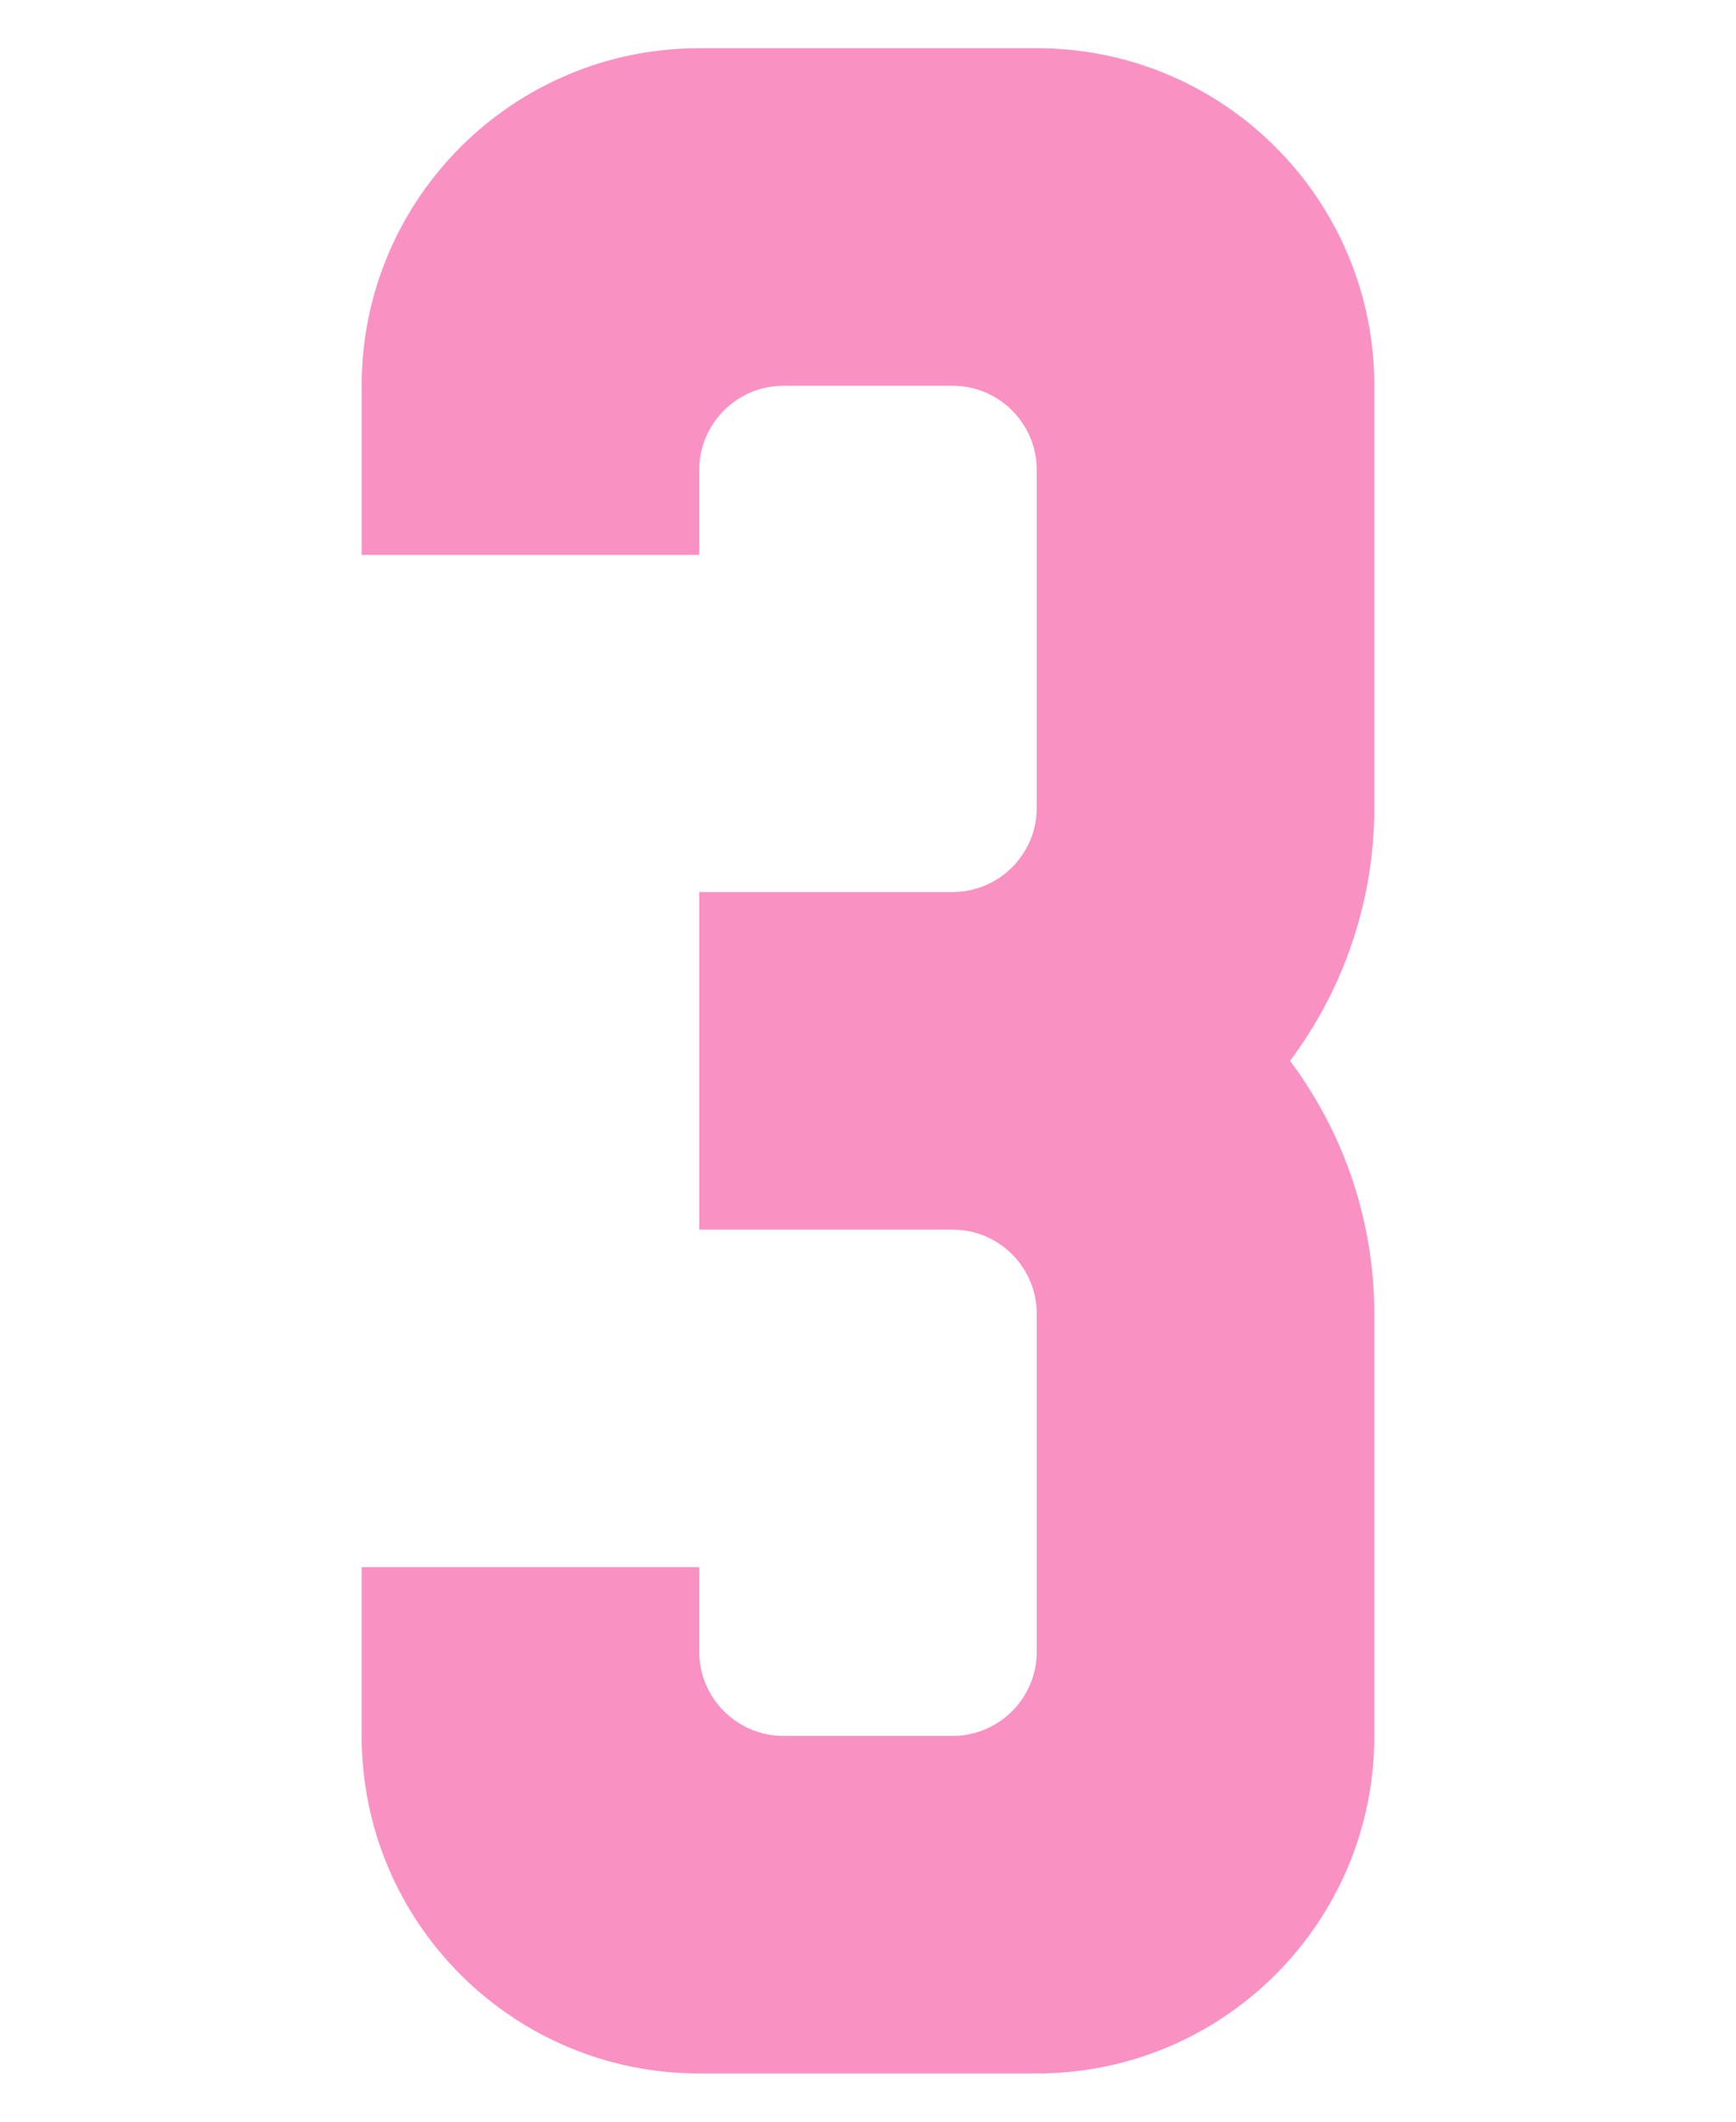 <?xml version="1.0" encoding="UTF-8"?><svg id="a" xmlns="http://www.w3.org/2000/svg" width="90" height="110" viewBox="0 0 90 110"><defs><style>.b{fill:#FA91C3;}</style></defs><path class="b" d="M49.38,63.75c2.42,0,4.37,1.96,4.37,4.38v17.5c0,2.41-1.96,4.37-4.37,4.37h-8.76c-2.41,0-4.37-1.96-4.37-4.37h0v-4.38H18.75v8.75c0,9.66,7.82,17.49,17.48,17.5h17.52c9.66,0,17.49-7.82,17.5-17.48,0,0,0-.01,0-.02v-21.87c0-4.73-1.53-9.34-4.37-13.13,2.84-3.79,4.37-8.4,4.37-13.13V20c0-9.66-7.82-17.49-17.48-17.5h-17.52c-9.66,0-17.49,7.82-17.5,17.48,0,0,0,.01,0,.02v8.77h17.5v-4.4c0-2.41,1.96-4.37,4.37-4.37h8.76c2.41,0,4.37,1.96,4.37,4.37v17.5c0,2.42-1.95,4.37-4.37,4.38h-13.13v17.5h13.13Z"/></svg>